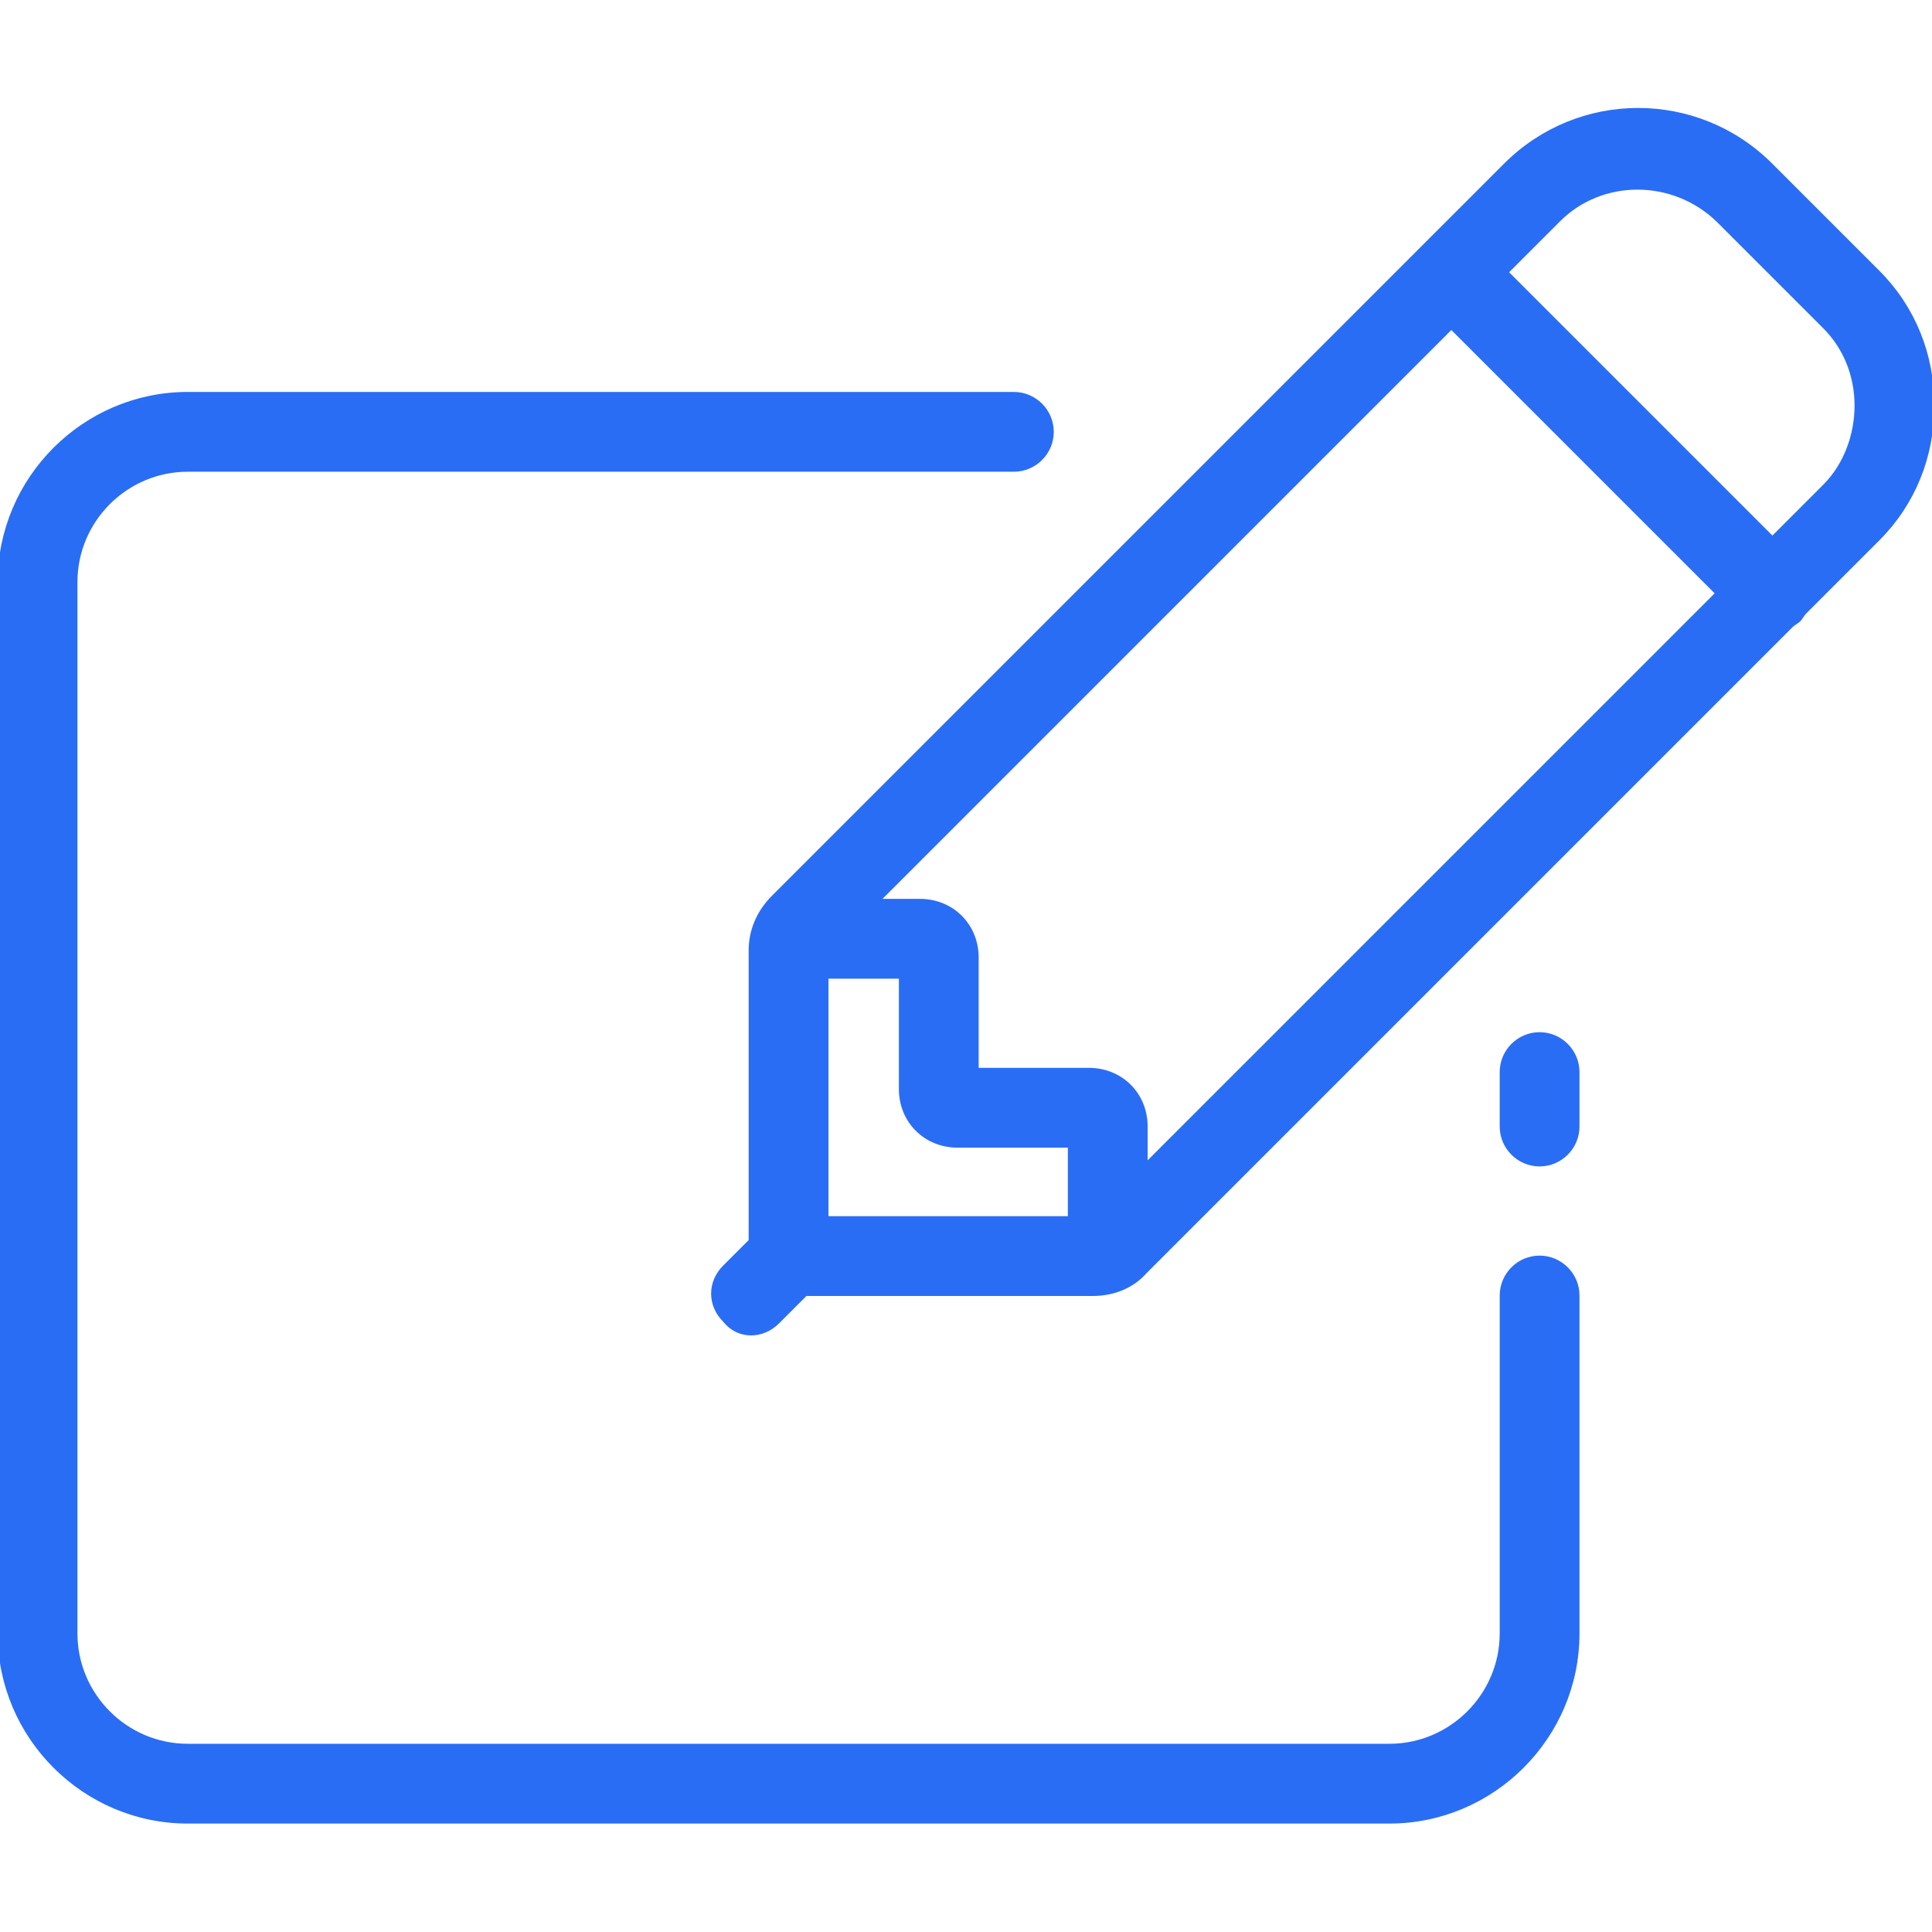 <?xml version="1.0" encoding="utf-8"?>
<!-- Generator: Adobe Illustrator 25.2.0, SVG Export Plug-In . SVG Version: 6.00 Build 0)  -->
<svg version="1.1" id="Layer_1" xmlns="http://www.w3.org/2000/svg" xmlns:xlink="http://www.w3.org/1999/xlink" x="0px" y="0px"
	 viewBox="0 0 411.6 411.6" style="enable-background:new 0 0 411.6 411.6;" xml:space="preserve">
<style type="text/css">
	.st0{fill:#2A6DF5;stroke:#2A6DF5;stroke-miterlimit:10;}
</style>
<g>
	<g>
		<g>
			<path class="st0" d="M328,268c-4.4,0-8,3.6-8,8v72c0,13.2-10.8,24-24,24H40c-13.2,0-24-10.8-24-24V124c0-13.2,10.8-24,24-24h176
				c4.4,0,8-3.6,8-8s-3.6-8-8-8H40c-22,0-40,18-40,40v224c0,22,18,40,40,40h256c22,0,40-18,40-40v-72C336,271.6,332.4,268,328,268z"
				/>
			<path class="st0" d="M328,220.4c-4.4,0-8,3.6-8,8V240c0,4.4,3.6,8,8,8s8-3.6,8-8v-11.6C336,224,332.4,220.4,328,220.4z"/>
			<path class="st0" d="M400,58l-22.8-22.8c-15.6-15.6-40.8-15.6-56.4,0l-156,156c-3.2,3.2-4.8,7.2-4.8,11.2v62l-5.6,5.6
				c-3.2,3.2-3.2,8,0,11.2c1.6,2,3.6,2.8,5.6,2.8s4-0.8,5.6-2.4l5.6-5.6l0.4-0.4h61.2c4.4,0,8.4-1.6,11.2-4.8l137.6-137.6
				c0.4-0.4,1.2-0.8,1.6-1.2s0.8-1.2,1.2-1.6l15.6-15.6c7.6-7.6,11.6-17.6,11.6-28.4C411.6,75.6,407.6,65.6,400,58z M228,259.6h-52
				V208h16v24c0,6.8,5.2,12,12,12h24V259.6z M244,248.4V240c0-6.8-5.2-12-12-12h-24v-24c0-6.8-5.2-12-12-12h-9.2L309.2,69.6
				l56.8,56.8L244,248.4z M388.8,103.6l-11.2,11.2L320.8,58L332,46.8c9.2-9.2,24.4-9.2,34,0l22.8,22.8c4.4,4.4,6.8,10.4,6.8,16.8
				C395.6,92.8,393.2,99.2,388.8,103.6z"/>
		</g>
	</g>
</g>
</svg>
